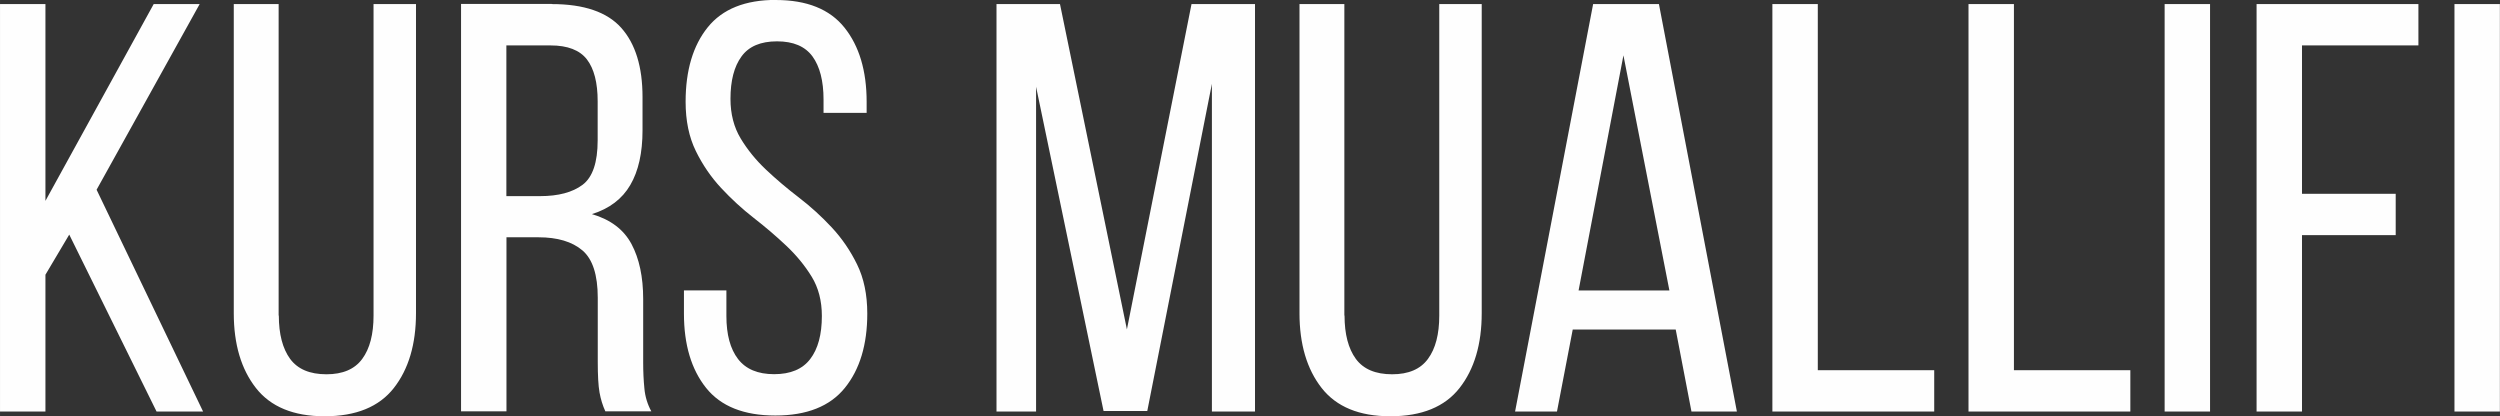 <?xml version="1.0" encoding="UTF-8"?> <!-- Creator: CorelDRAW 2020 (64-Bit) --> <svg xmlns="http://www.w3.org/2000/svg" xmlns:xlink="http://www.w3.org/1999/xlink" xmlns:xodm="http://www.corel.com/coreldraw/odm/2003" xml:space="preserve" width="60.054mm" height="9.997mm" style="shape-rendering:geometricPrecision; text-rendering:geometricPrecision; image-rendering:optimizeQuality; fill-rule:evenodd; clip-rule:evenodd" viewBox="0 0 269.72 44.9"><rect x="0" y="0" width="269.72" height="44.9" fill="#333333" stroke="none"/> <defs> <style type="text/css"> <![CDATA[ .fil0 {fill:#FEFEFE;fill-rule:nonzero} ]]> </style> </defs> <g id="Слой_x0020_1">  <path class="fil0" d="M7.47 25.31l-2.57 4.33 0 14.76 -4.9 0 0 -43.96 4.9 0 0 21.23 11.68 -21.23 4.96 0 -11.12 20.03 11.49 23.93 -5.02 0 -9.42 -19.09zm22.61 8.73c0,2.01 0.41,3.57 1.22,4.68 0.82,1.11 2.12,1.66 3.92,1.66 1.76,0 3.05,-0.55 3.86,-1.66 0.82,-1.11 1.22,-2.67 1.22,-4.68l0 -33.6 4.58 0 0 33.35c0,3.35 -0.8,6.04 -2.39,8.07 -1.59,2.03 -4.08,3.05 -7.47,3.05 -3.35,0 -5.82,-1.02 -7.41,-3.05 -1.59,-2.03 -2.39,-4.72 -2.39,-8.07l0 -33.35 4.84 0 0 33.6zm29.45 -33.6c3.47,0 5.98,0.86 7.5,2.57 1.53,1.72 2.29,4.21 2.29,7.47l0 3.58c0,2.43 -0.44,4.4 -1.32,5.9 -0.88,1.51 -2.26,2.55 -4.14,3.14 2.01,0.59 3.43,1.66 4.27,3.23 0.84,1.57 1.26,3.55 1.26,5.93l0 6.85c0,0.96 0.04,1.89 0.13,2.79 0.08,0.9 0.34,1.73 0.75,2.48l-4.96 0c-0.29,-0.63 -0.5,-1.31 -0.63,-2.04 -0.13,-0.73 -0.19,-1.83 -0.19,-3.3l0 -6.91c0,-2.47 -0.55,-4.18 -1.66,-5.12 -1.11,-0.94 -2.69,-1.41 -4.74,-1.41l-3.45 0 0 18.78 -4.9 0 0 -43.96 9.8 0zm-1.26 20.72c1.97,0 3.5,-0.41 4.58,-1.22 1.09,-0.82 1.63,-2.42 1.63,-4.8l0 -4.21c0,-2.01 -0.39,-3.52 -1.16,-4.52 -0.77,-1 -2.08,-1.51 -3.92,-1.51l-4.77 0 0 16.26 3.64 0zm25.43 -21.16c3.35,0 5.82,0.99 7.41,2.98 1.59,1.99 2.39,4.66 2.39,8.01l0 1.19 -4.65 0 0 -1.44c0,-2.01 -0.4,-3.56 -1.19,-4.65 -0.8,-1.09 -2.07,-1.63 -3.83,-1.63 -1.76,0 -3.04,0.54 -3.83,1.63 -0.8,1.09 -1.19,2.62 -1.19,4.58 0,1.63 0.37,3.06 1.1,4.27 0.73,1.21 1.64,2.33 2.73,3.36 1.09,1.03 2.27,2.03 3.55,3.01 1.28,0.98 2.46,2.06 3.55,3.23 1.09,1.17 2,2.5 2.73,3.99 0.73,1.49 1.1,3.25 1.1,5.31 0,3.35 -0.81,6.02 -2.42,8.01 -1.61,1.99 -4.11,2.98 -7.5,2.98 -3.39,0 -5.88,-0.99 -7.47,-2.98 -1.59,-1.99 -2.39,-4.66 -2.39,-8.01l0 -2.51 4.58 0 0 2.76c0,2.01 0.42,3.56 1.26,4.65 0.84,1.09 2.14,1.63 3.89,1.63 1.76,0 3.06,-0.54 3.89,-1.63 0.84,-1.09 1.26,-2.64 1.26,-4.65 0,-1.63 -0.37,-3.05 -1.1,-4.24 -0.73,-1.19 -1.64,-2.3 -2.73,-3.33 -1.09,-1.03 -2.26,-2.03 -3.52,-3.01 -1.26,-0.98 -2.43,-2.06 -3.52,-3.23 -1.09,-1.17 -2,-2.5 -2.73,-3.99 -0.73,-1.49 -1.1,-3.25 -1.1,-5.31 0,-3.39 0.8,-6.07 2.39,-8.04 1.59,-1.97 4.04,-2.95 7.35,-2.95zm40.07 44.34l-4.71 0 -7.28 -34.98 0 35.04 -4.27 0 0 -43.96 6.85 0 7.22 35.1 6.97 -35.1 6.85 0 0 43.96 -4.65 0 0 -35.36 -6.97 35.29zm21.29 -10.3c0,2.01 0.41,3.57 1.22,4.68 0.82,1.11 2.12,1.66 3.92,1.66 1.76,0 3.05,-0.55 3.86,-1.66 0.82,-1.11 1.22,-2.67 1.22,-4.68l0 -33.6 4.58 0 0 33.35c0,3.35 -0.8,6.04 -2.39,8.07 -1.59,2.03 -4.08,3.05 -7.47,3.05 -3.35,0 -5.82,-1.02 -7.41,-3.05 -1.59,-2.03 -2.39,-4.72 -2.39,-8.07l0 -33.35 4.84 0 0 33.6zm24.62 1.51l-1.7 8.85 -4.52 0 8.42 -43.96 7.1 0 8.41 43.96 -4.9 0 -1.7 -8.85 -11.12 0zm0.63 -4.21l9.8 0 -4.96 -25.37 -4.84 25.37zm20.91 13.06l0 -43.96 4.9 0 0 39.5 12.56 0 0 4.46 -17.46 0zm21.16 0l0 -43.96 4.9 0 0 39.5 12.56 0 0 4.46 -17.46 0zm26.06 -43.96l0 43.96 -4.9 0 0 -43.96 4.9 0zm20.03 20.47l0 4.46 -10.11 0 0 19.03 -4.9 0 0 -43.96 17.46 0 0 4.46 -12.56 0 0 16.01 10.11 0zm11.24 -20.47l0 43.96 -4.9 0 0 -43.96 4.9 0z"></path> </g> </svg> 